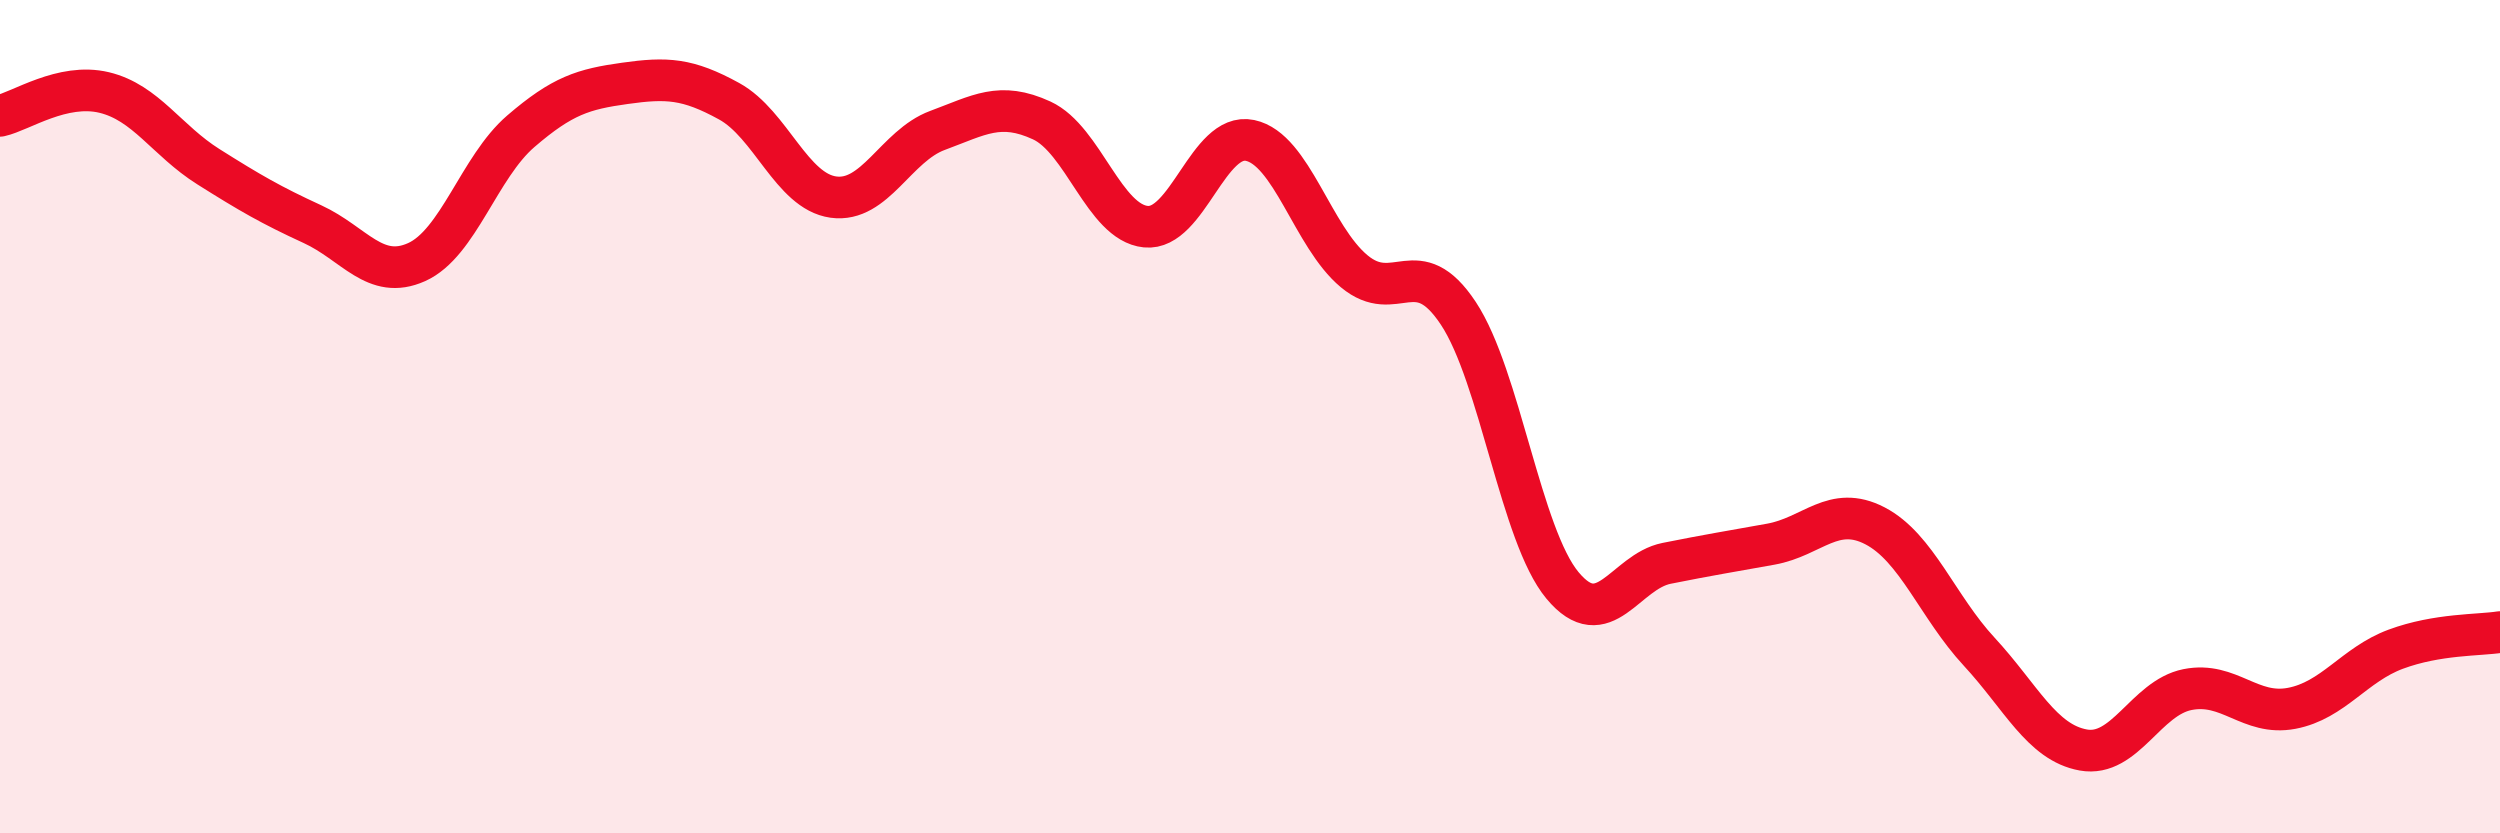 
    <svg width="60" height="20" viewBox="0 0 60 20" xmlns="http://www.w3.org/2000/svg">
      <path
        d="M 0,2.78 C 0.5,2.67 1.5,1.98 2.5,2.22 C 3.5,2.46 4,3.37 5,4 C 6,4.63 6.5,4.92 7.5,5.38 C 8.5,5.84 9,6.74 10,6.29 C 11,5.84 11.5,4.01 12.5,3.15 C 13.5,2.29 14,2.14 15,2 C 16,1.86 16.5,1.88 17.5,2.43 C 18.5,2.98 19,4.59 20,4.73 C 21,4.87 21.5,3.5 22.5,3.13 C 23.5,2.76 24,2.43 25,2.89 C 26,3.35 26.5,5.34 27.5,5.44 C 28.5,5.54 29,3.16 30,3.37 C 31,3.58 31.5,5.68 32.5,6.51 C 33.5,7.34 34,6.01 35,7.52 C 36,9.03 36.5,12.85 37.5,14.05 C 38.5,15.25 39,13.72 40,13.52 C 41,13.32 41.5,13.24 42.5,13.06 C 43.5,12.88 44,12.1 45,12.62 C 46,13.14 46.5,14.56 47.5,15.64 C 48.5,16.72 49,17.82 50,18 C 51,18.18 51.5,16.75 52.5,16.55 C 53.5,16.35 54,17.19 55,17 C 56,16.81 56.5,15.95 57.5,15.58 C 58.5,15.21 59.5,15.25 60,15.17L60 20L0 20Z"
        fill="#EB0A25"
        opacity="0.1"
        stroke-linecap="round"
        stroke-linejoin="round"
      />
      <path
        d="M 0,2.78 C 0.5,2.67 1.5,1.98 2.5,2.22 C 3.5,2.46 4,3.37 5,4 C 6,4.63 6.5,4.92 7.5,5.38 C 8.5,5.84 9,6.74 10,6.29 C 11,5.84 11.5,4.01 12.5,3.15 C 13.5,2.29 14,2.14 15,2 C 16,1.86 16.5,1.88 17.5,2.43 C 18.5,2.98 19,4.59 20,4.73 C 21,4.87 21.5,3.5 22.5,3.13 C 23.5,2.76 24,2.43 25,2.89 C 26,3.35 26.5,5.34 27.5,5.44 C 28.5,5.54 29,3.16 30,3.37 C 31,3.58 31.5,5.68 32.5,6.51 C 33.5,7.34 34,6.01 35,7.52 C 36,9.03 36.5,12.85 37.5,14.05 C 38.5,15.25 39,13.72 40,13.52 C 41,13.32 41.5,13.24 42.5,13.06 C 43.5,12.88 44,12.1 45,12.62 C 46,13.14 46.5,14.56 47.5,15.64 C 48.5,16.72 49,17.82 50,18 C 51,18.18 51.5,16.75 52.5,16.55 C 53.5,16.35 54,17.19 55,17 C 56,16.81 56.5,15.95 57.5,15.58 C 58.5,15.21 59.5,15.25 60,15.17"
        stroke="#EB0A25"
        stroke-width="1"
        fill="none"
        stroke-linecap="round"
        stroke-linejoin="round"
      />
    </svg>
  